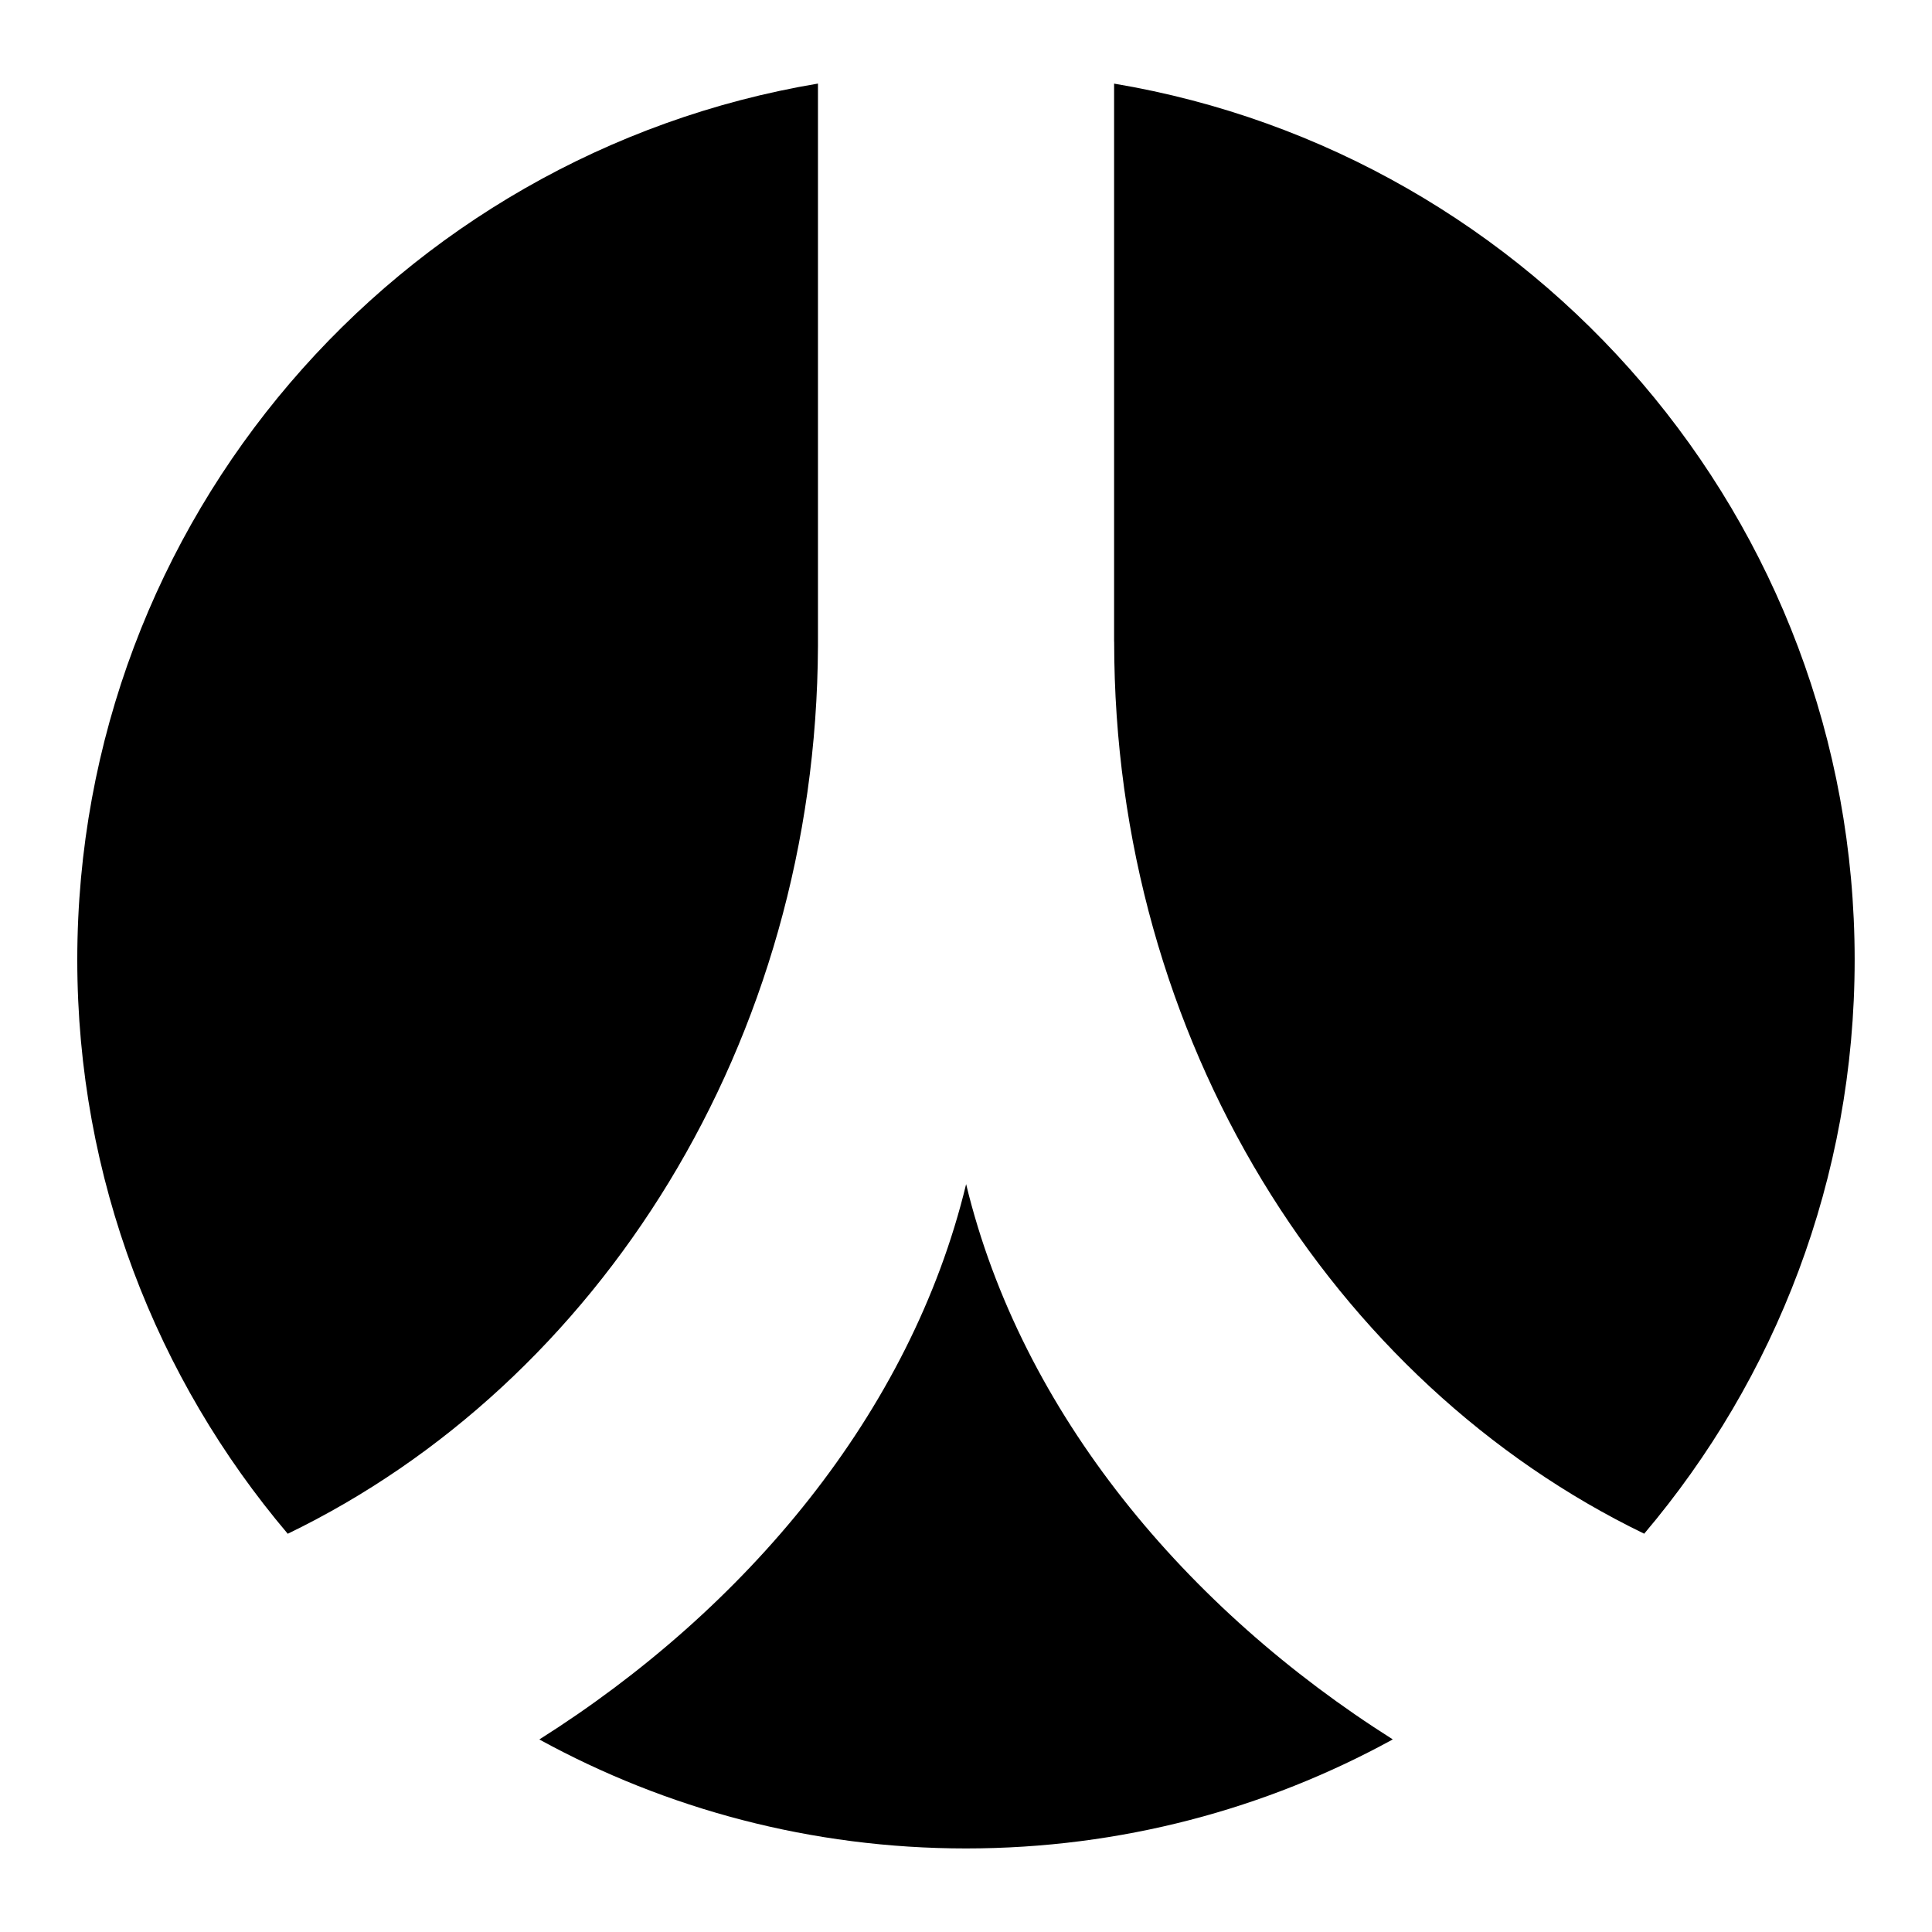 <?xml version="1.0" encoding="utf-8"?>
<!DOCTYPE svg PUBLIC "-//W3C//DTD SVG 1.1//EN" "http://www.w3.org/Graphics/SVG/1.1/DTD/svg11.dtd">
<svg version="1.1" xmlns="http://www.w3.org/2000/svg" xmlns:xlink="http://www.w3.org/1999/xlink" width="32" height="32" viewBox="0 0 32 32">

	<path d="M13.549 1.384c-6.962 1.168-12.269 7.219-12.269 14.514 0 3.626 1.314 6.942 3.486 9.506 5.154-2.494 8.755-8.136 8.782-14.704v-9.315zM16.002 19.613c-0.917 3.797-3.656 7.042-7.069 9.198 2.098 1.15 4.506 1.805 7.067 1.805 2.563 0 4.97-0.654 7.069-1.806-3.413-2.157-6.15-5.4-7.067-9.197zM18.454 10.629c0 6.598 3.61 12.27 8.779 14.774 2.173-2.566 3.486-5.882 3.486-9.506 0-7.293-5.304-13.344-12.266-14.512v9.243z"></path>
</svg>
